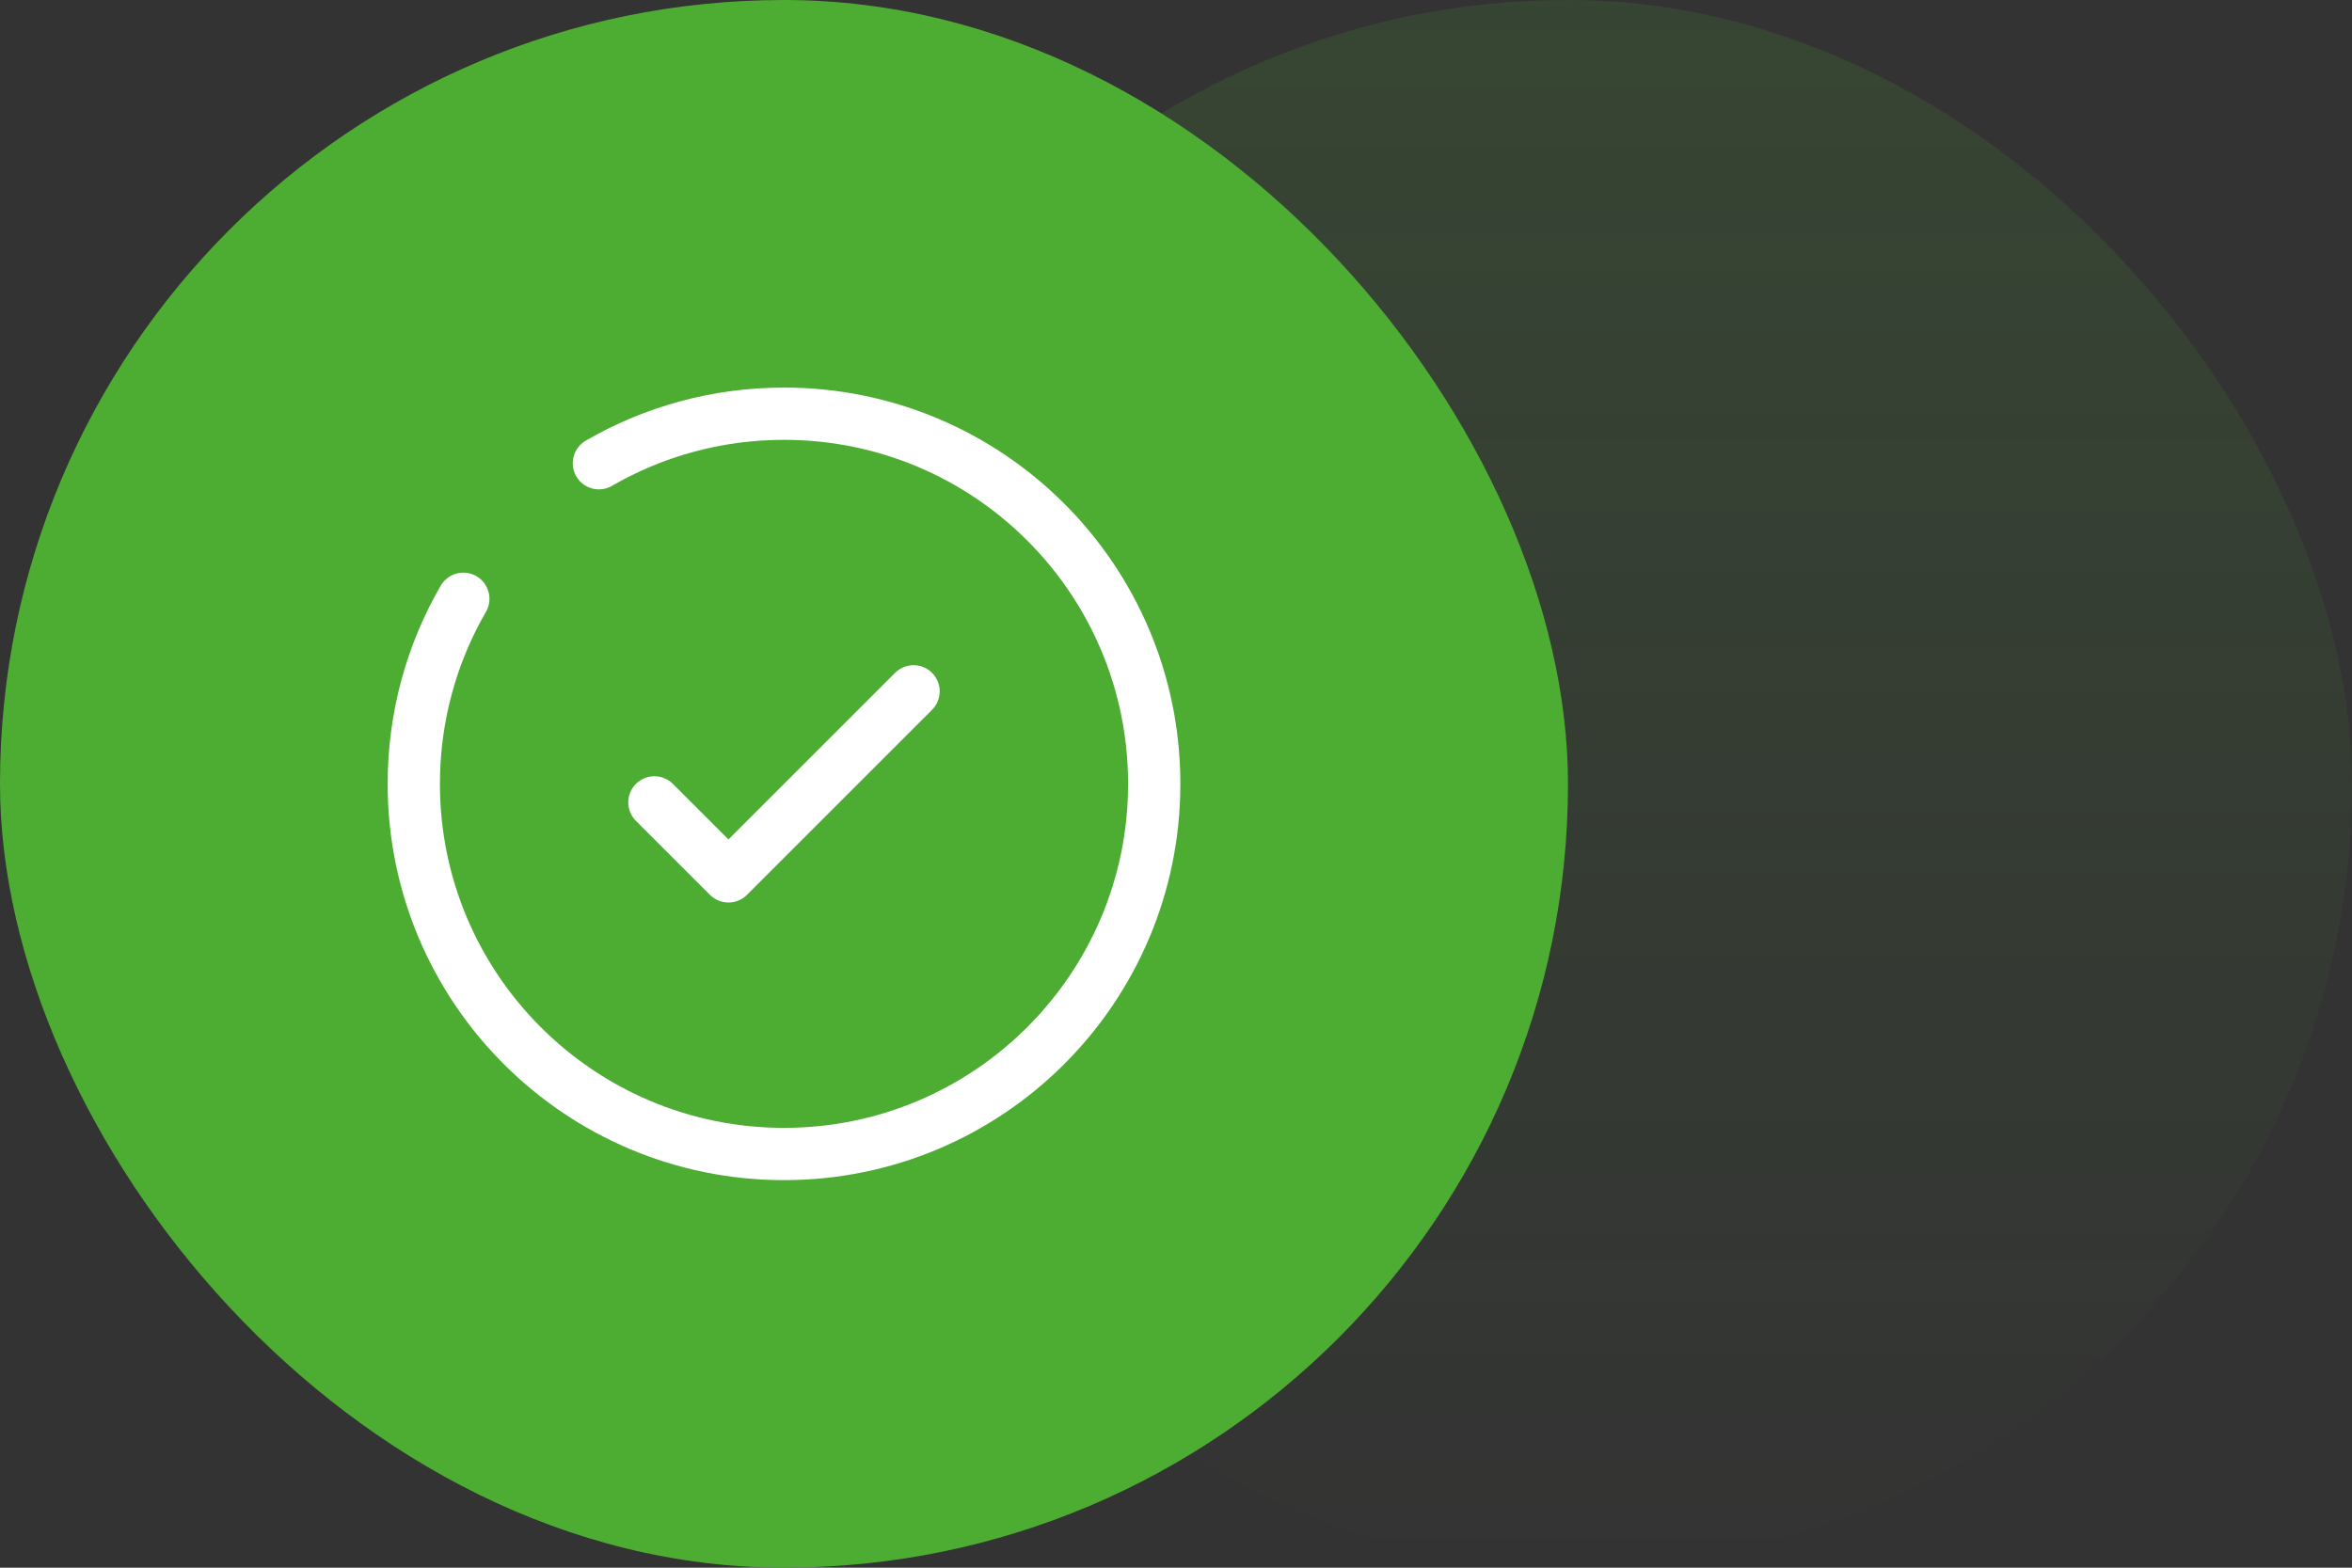 <?xml version="1.0" encoding="UTF-8"?> <svg xmlns="http://www.w3.org/2000/svg" width="90" height="60" viewBox="0 0 90 60" fill="none"><rect x="0" y="0" width="90" height="60" fill="#333333" stroke="none"/><rect x="30" width="60" height="60" rx="30" fill="url(#paint0_linear_50_2)" fill-opacity="0.15"></rect><rect width="60" height="60" rx="30" fill="#4DAD33"></rect><path d="M25.041 30.709L27.875 33.542L34.958 26.459" stroke="white" stroke-width="2" stroke-linecap="round" stroke-linejoin="round"></path><path d="M22.917 17.729C25.001 16.523 27.42 15.834 30 15.834C37.824 15.834 44.167 22.176 44.167 30C44.167 37.824 37.824 44.167 30 44.167C22.176 44.167 15.834 37.824 15.834 30C15.834 27.42 16.523 25.001 17.729 22.917" stroke="white" stroke-width="2" stroke-linecap="round"></path><defs><linearGradient id="paint0_linear_50_2" x1="60" y1="0" x2="60" y2="60" gradientUnits="userSpaceOnUse"><stop stop-color="#4DAD33"></stop><stop offset="1" stop-color="#4DAD33" stop-opacity="0"></stop></linearGradient></defs></svg> 
